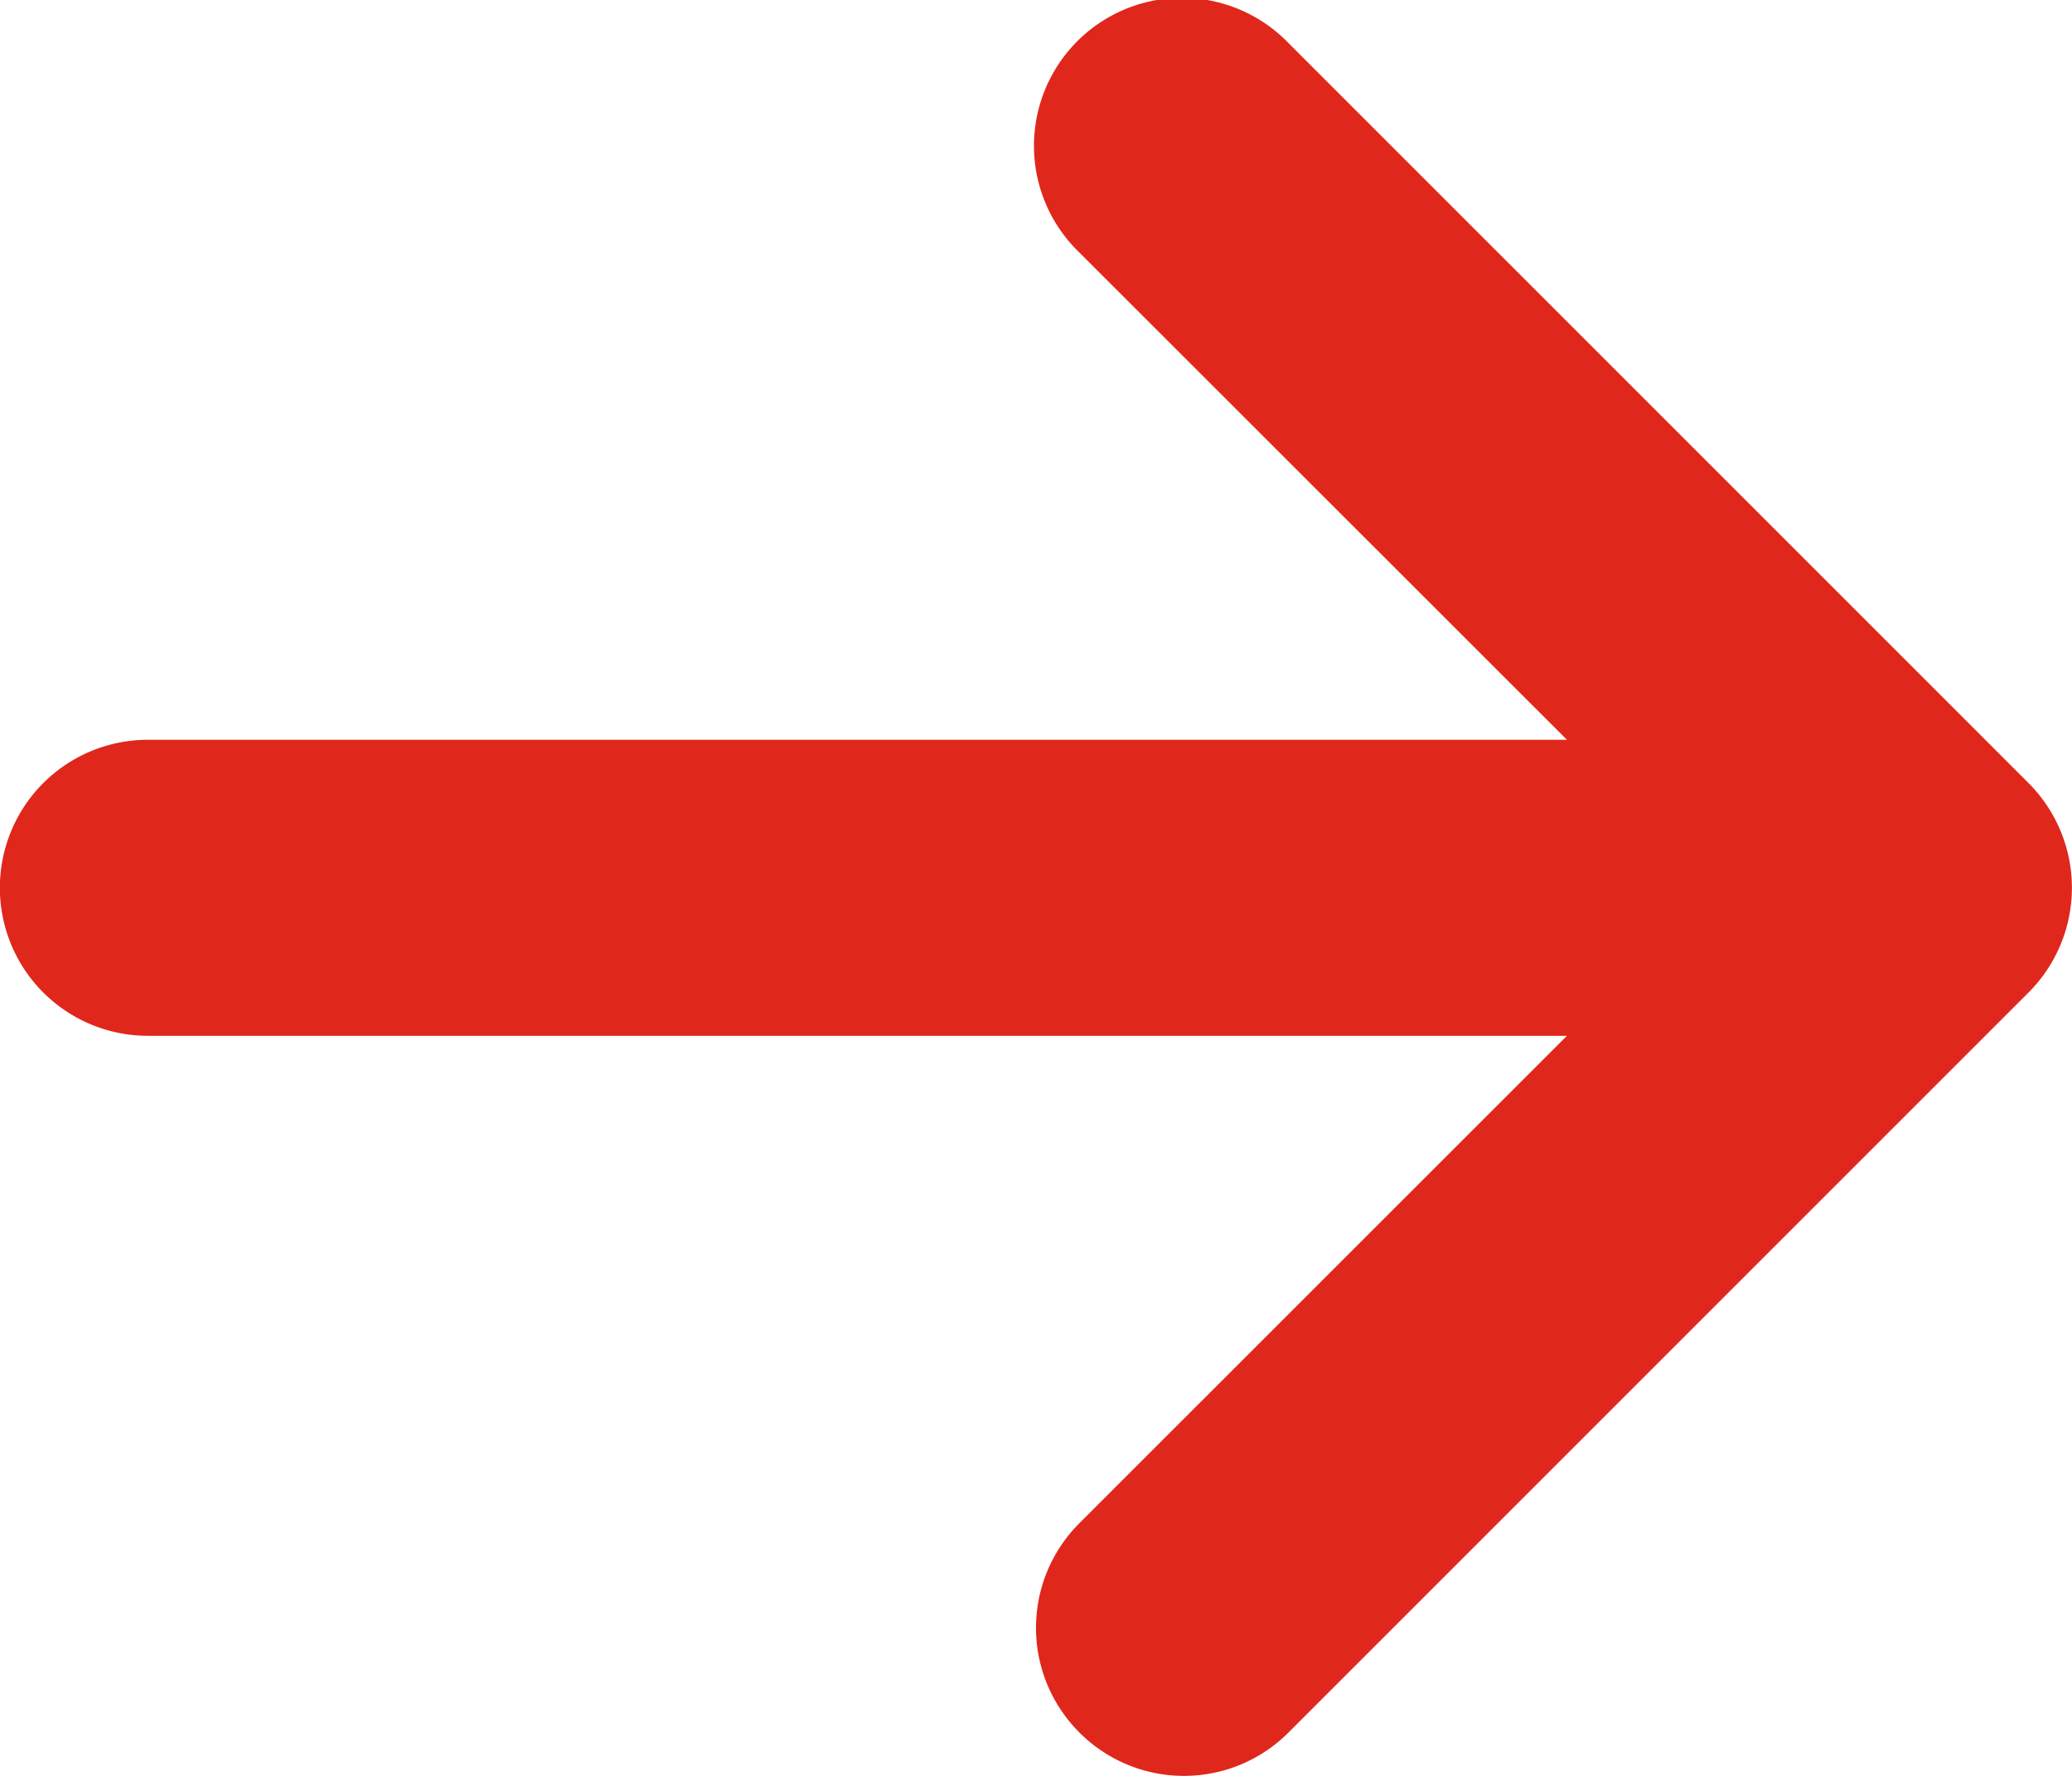 <svg xmlns="http://www.w3.org/2000/svg" width="16.098" height="13.8" viewBox="0 0 16.098 13.8">
  <path id="arrow-right-solid" d="M15.762,71.687l-5.749,5.749a1.147,1.147,0,0,1-1.625,0,1.149,1.149,0,0,1,0-1.626l3.788-3.787H1.151a1.15,1.15,0,0,1,0-2.3H12.176L8.389,65.938a1.15,1.15,0,1,1,1.626-1.626l5.749,5.749A1.151,1.151,0,0,1,15.762,71.687Z" transform="translate(-0.002 -63.975)" fill="#e0271b"/>
</svg>
